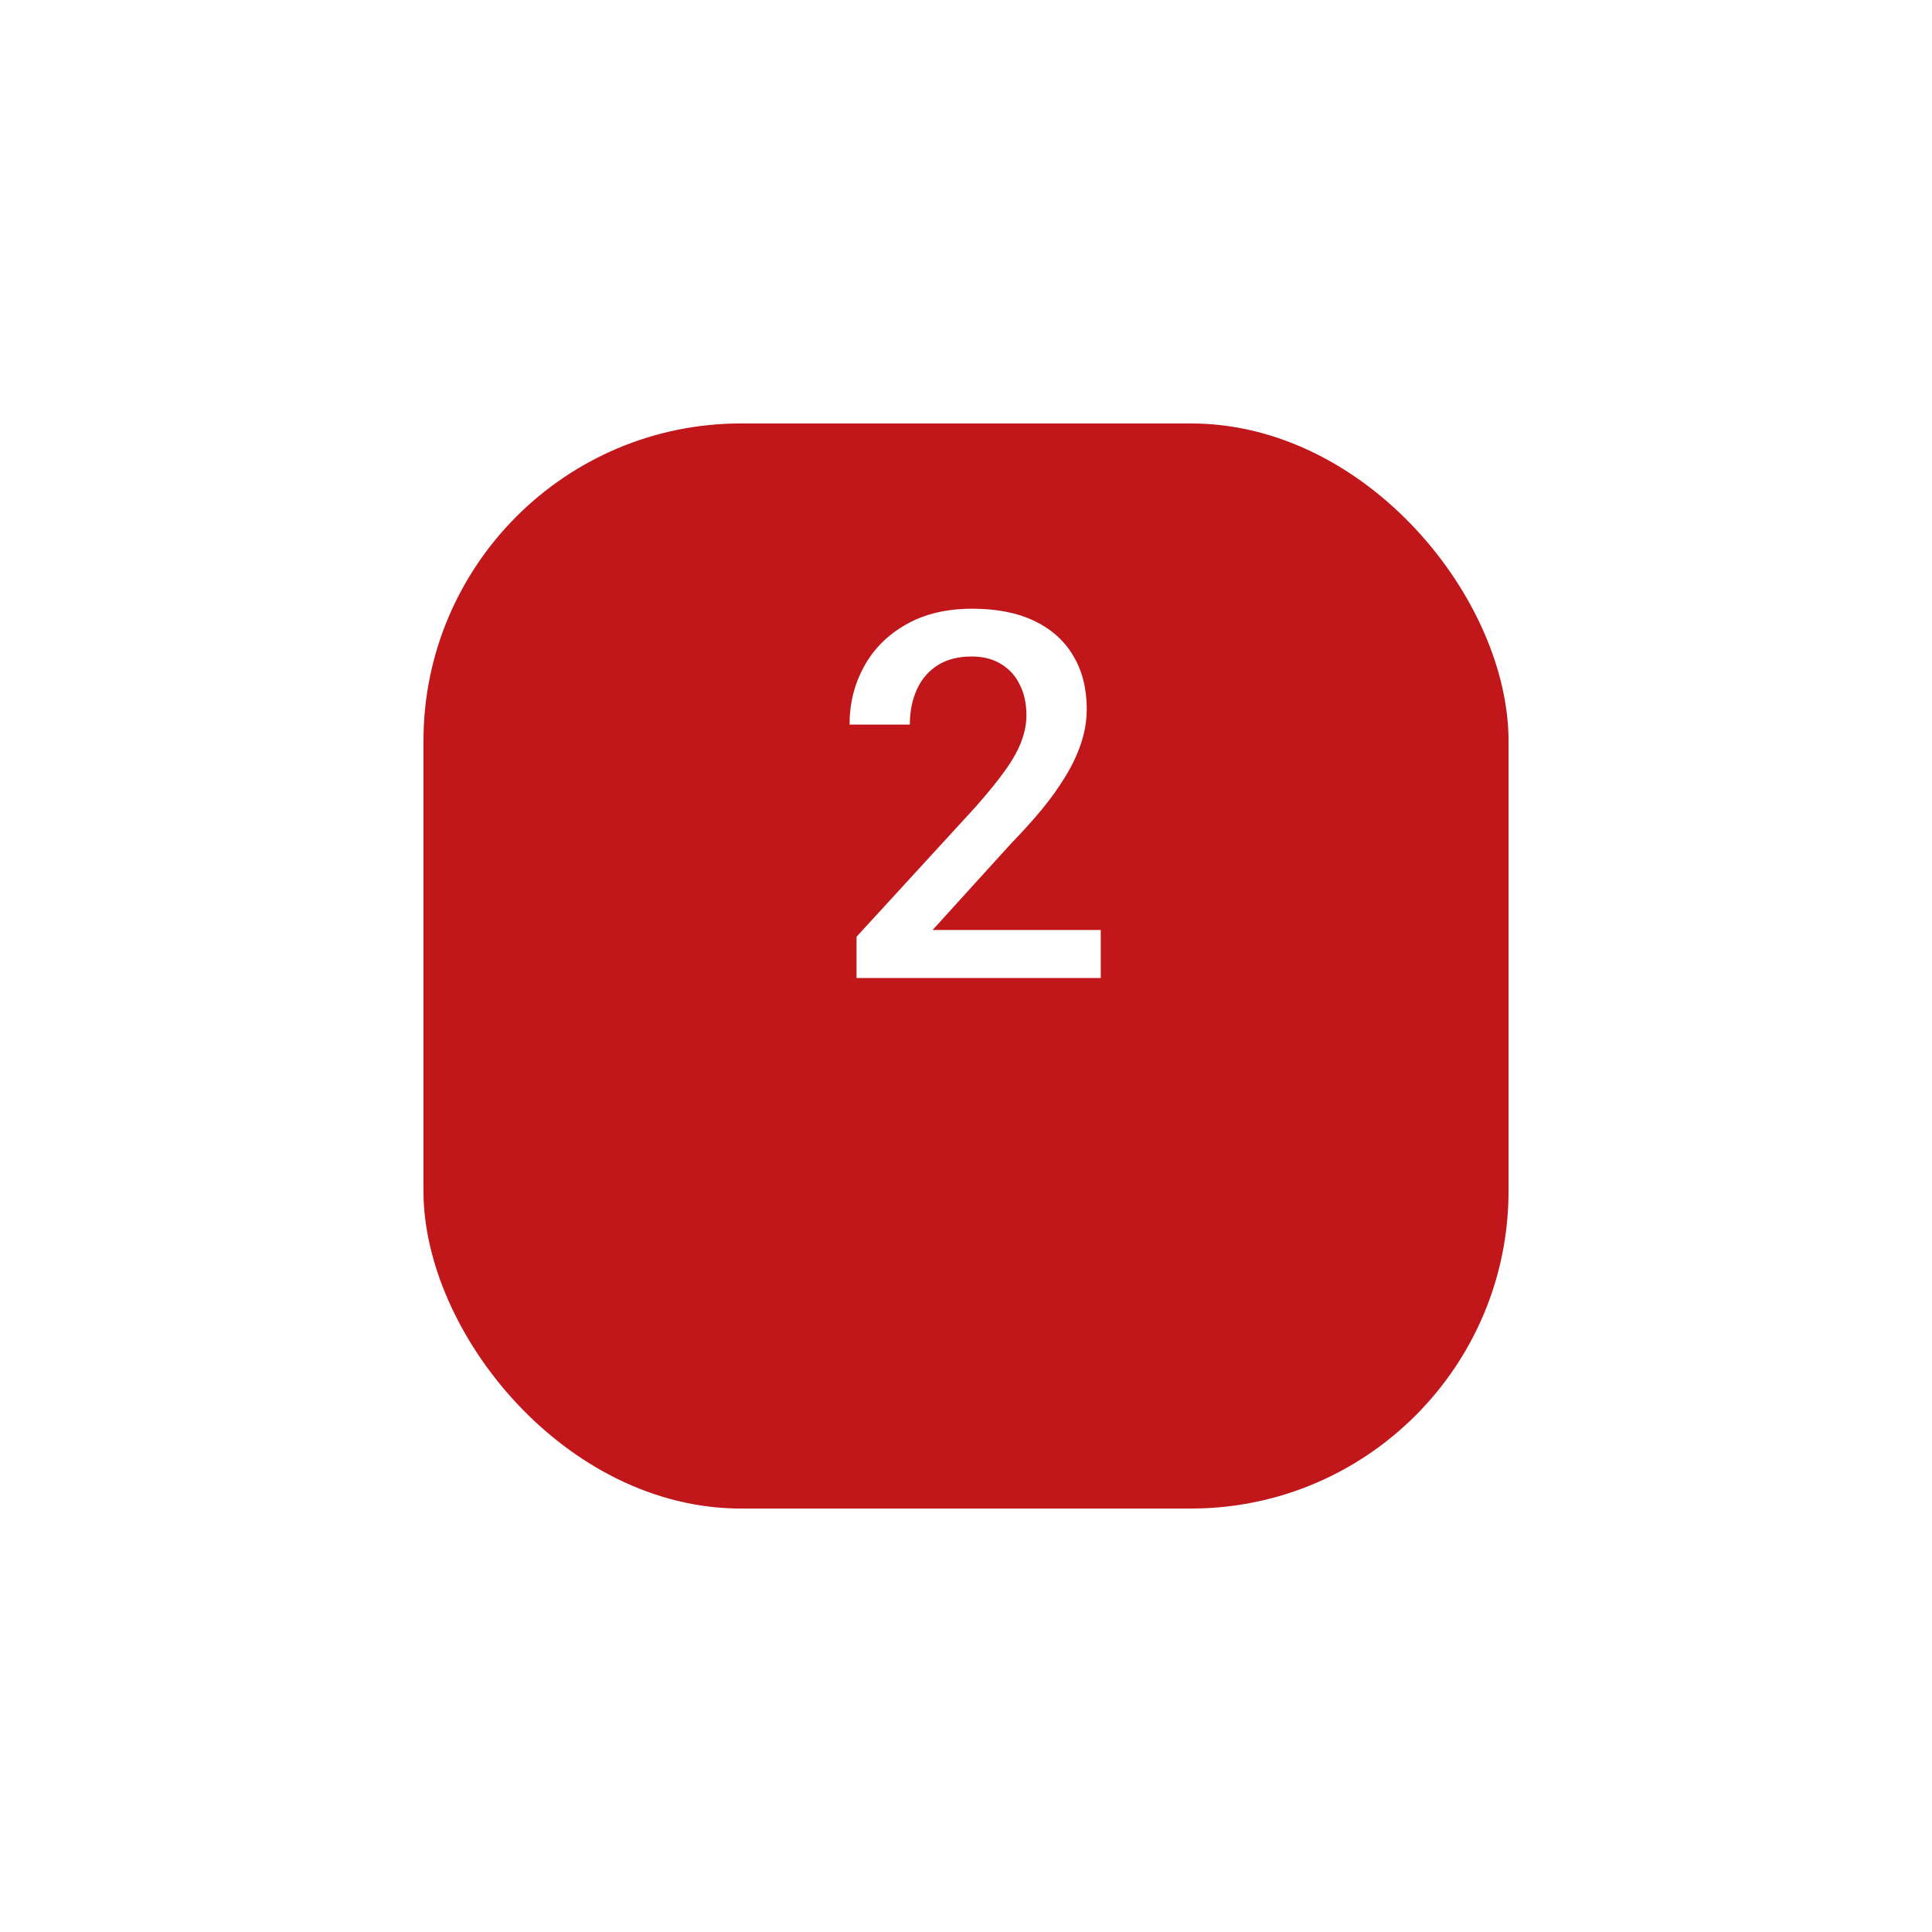 <svg width="146" height="146" viewBox="0 0 146 146" fill="none" xmlns="http://www.w3.org/2000/svg">
    <g filter="url(#filter0_d_166_3128)">
        <rect x="32" y="20" width="82" height="82" rx="24" fill="#c2171a"/>
    </g>
    <path
        d="M83.183 70.277V73.908H64.729V70.788L73.691 61.013C74.674 59.903 75.45 58.945 76.017 58.139C76.584 57.332 76.981 56.607 77.208 55.964C77.448 55.309 77.567 54.672 77.567 54.055C77.567 53.185 77.403 52.422 77.076 51.767C76.761 51.099 76.294 50.576 75.677 50.197C75.059 49.807 74.309 49.611 73.427 49.611C72.406 49.611 71.548 49.832 70.855 50.273C70.162 50.714 69.639 51.326 69.286 52.107C68.933 52.876 68.756 53.758 68.756 54.754H64.2C64.2 53.153 64.565 51.691 65.296 50.368C66.027 49.032 67.086 47.973 68.473 47.191C69.859 46.397 71.529 46 73.483 46C75.324 46 76.887 46.309 78.172 46.926C79.458 47.544 80.435 48.42 81.103 49.555C81.784 50.689 82.124 52.032 82.124 53.582C82.124 54.439 81.985 55.29 81.708 56.135C81.431 56.979 81.034 57.824 80.517 58.668C80.013 59.5 79.414 60.338 78.721 61.183C78.027 62.015 77.265 62.859 76.433 63.716L70.477 70.277H83.183Z"
        fill="#FFF"/>
    <defs>
        <filter id="filter0_d_166_3128" x="0" y="0" width="146" height="146" filterUnits="userSpaceOnUse"
                color-interpolation-filters="sRGB">
            <feFlood flood-opacity="0" result="BackgroundImageFix"/>
            <feColorMatrix in="SourceAlpha" type="matrix" values="0 0 0 0 0 0 0 0 0 0 0 0 0 0 0 0 0 0 127 0"
                           result="hardAlpha"/>
            <feOffset dy="12"/>
            <feGaussianBlur stdDeviation="16"/>
            <feComposite in2="hardAlpha" operator="out"/>
            <feColorMatrix type="matrix" values="0 0 0 0 0.662 0 0 0 0 0.662 0 0 0 0 0.679 0 0 0 0.16 0"/>
            <feBlend mode="normal" in2="BackgroundImageFix" result="effect1_dropShadow_166_3128"/>
            <feBlend mode="normal" in="SourceGraphic" in2="effect1_dropShadow_166_3128" result="shape"/>
        </filter>
    </defs>
</svg>
